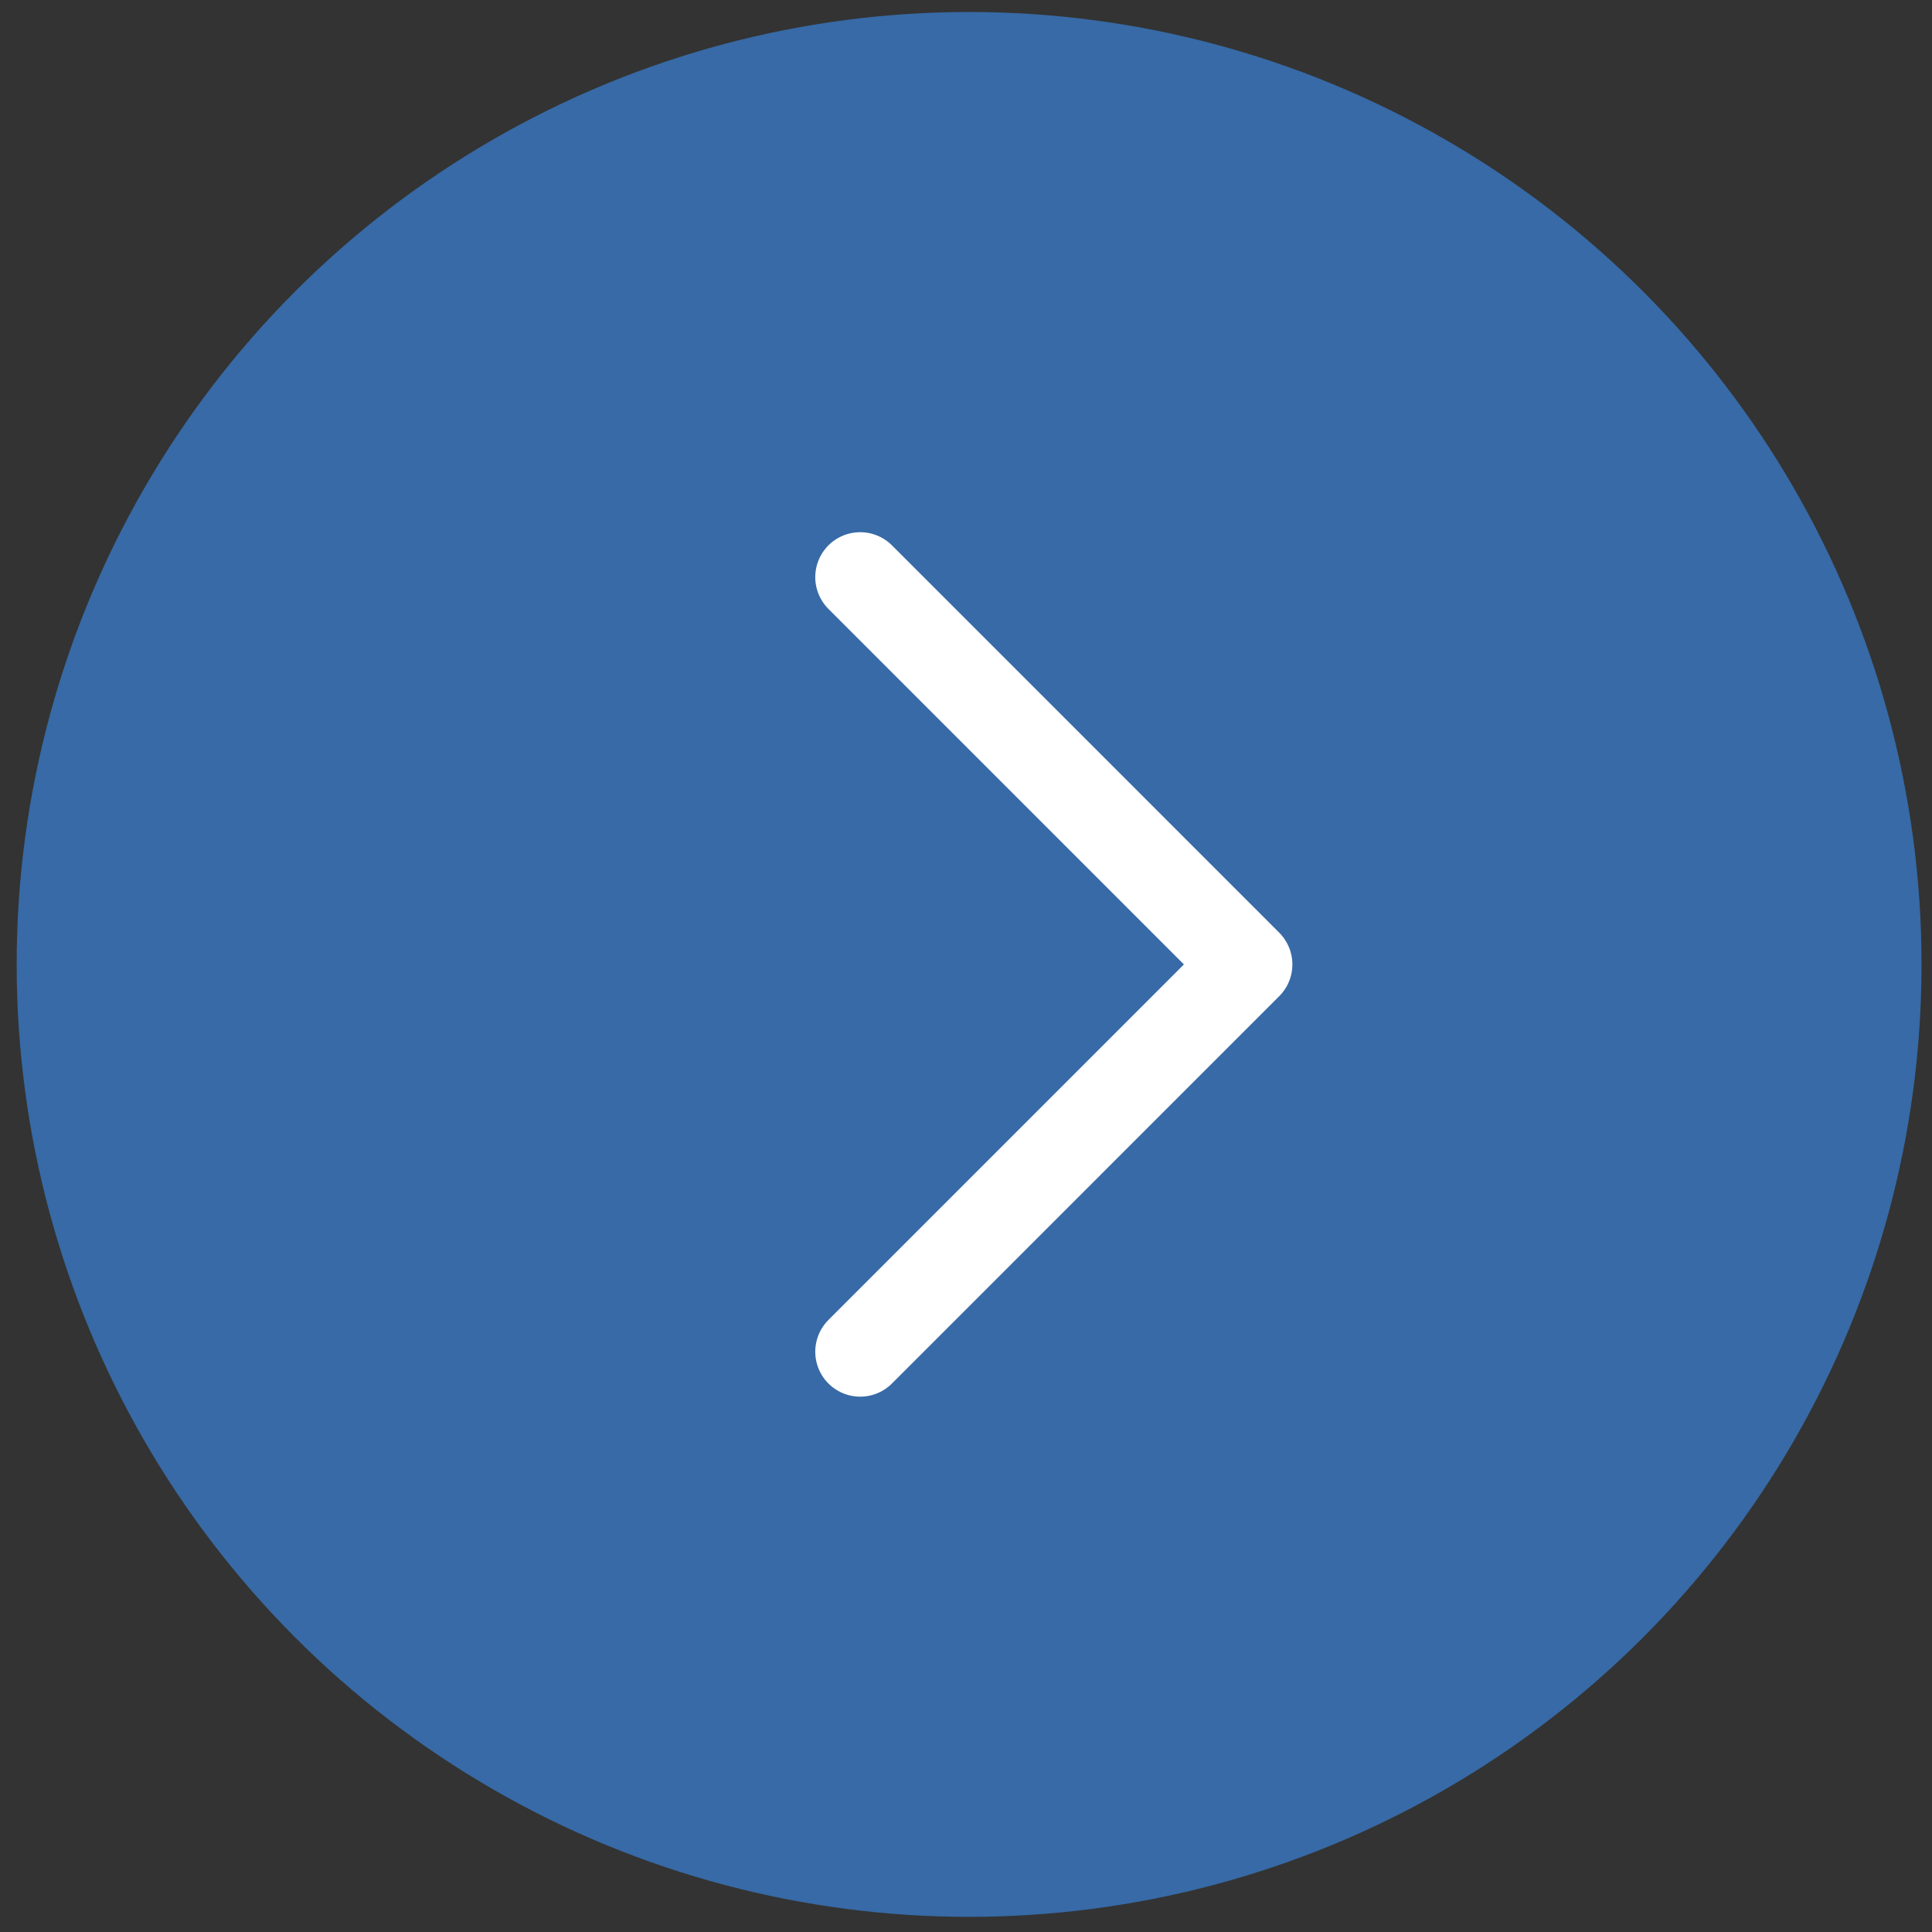 <svg width="43" height="43" viewBox="0 0 43 43" fill="none" xmlns="http://www.w3.org/2000/svg">
<rect x="0" y="0" width="43" height="43" fill="#333333" stroke="none"/>
<circle cx="21.569" cy="21.465" r="21.198" fill="#376AA6"/>
<path d="M19.145 30.085L27.764 21.465L19.145 12.845" stroke="white" stroke-width="2" stroke-linecap="round" stroke-linejoin="round"/>
</svg>
